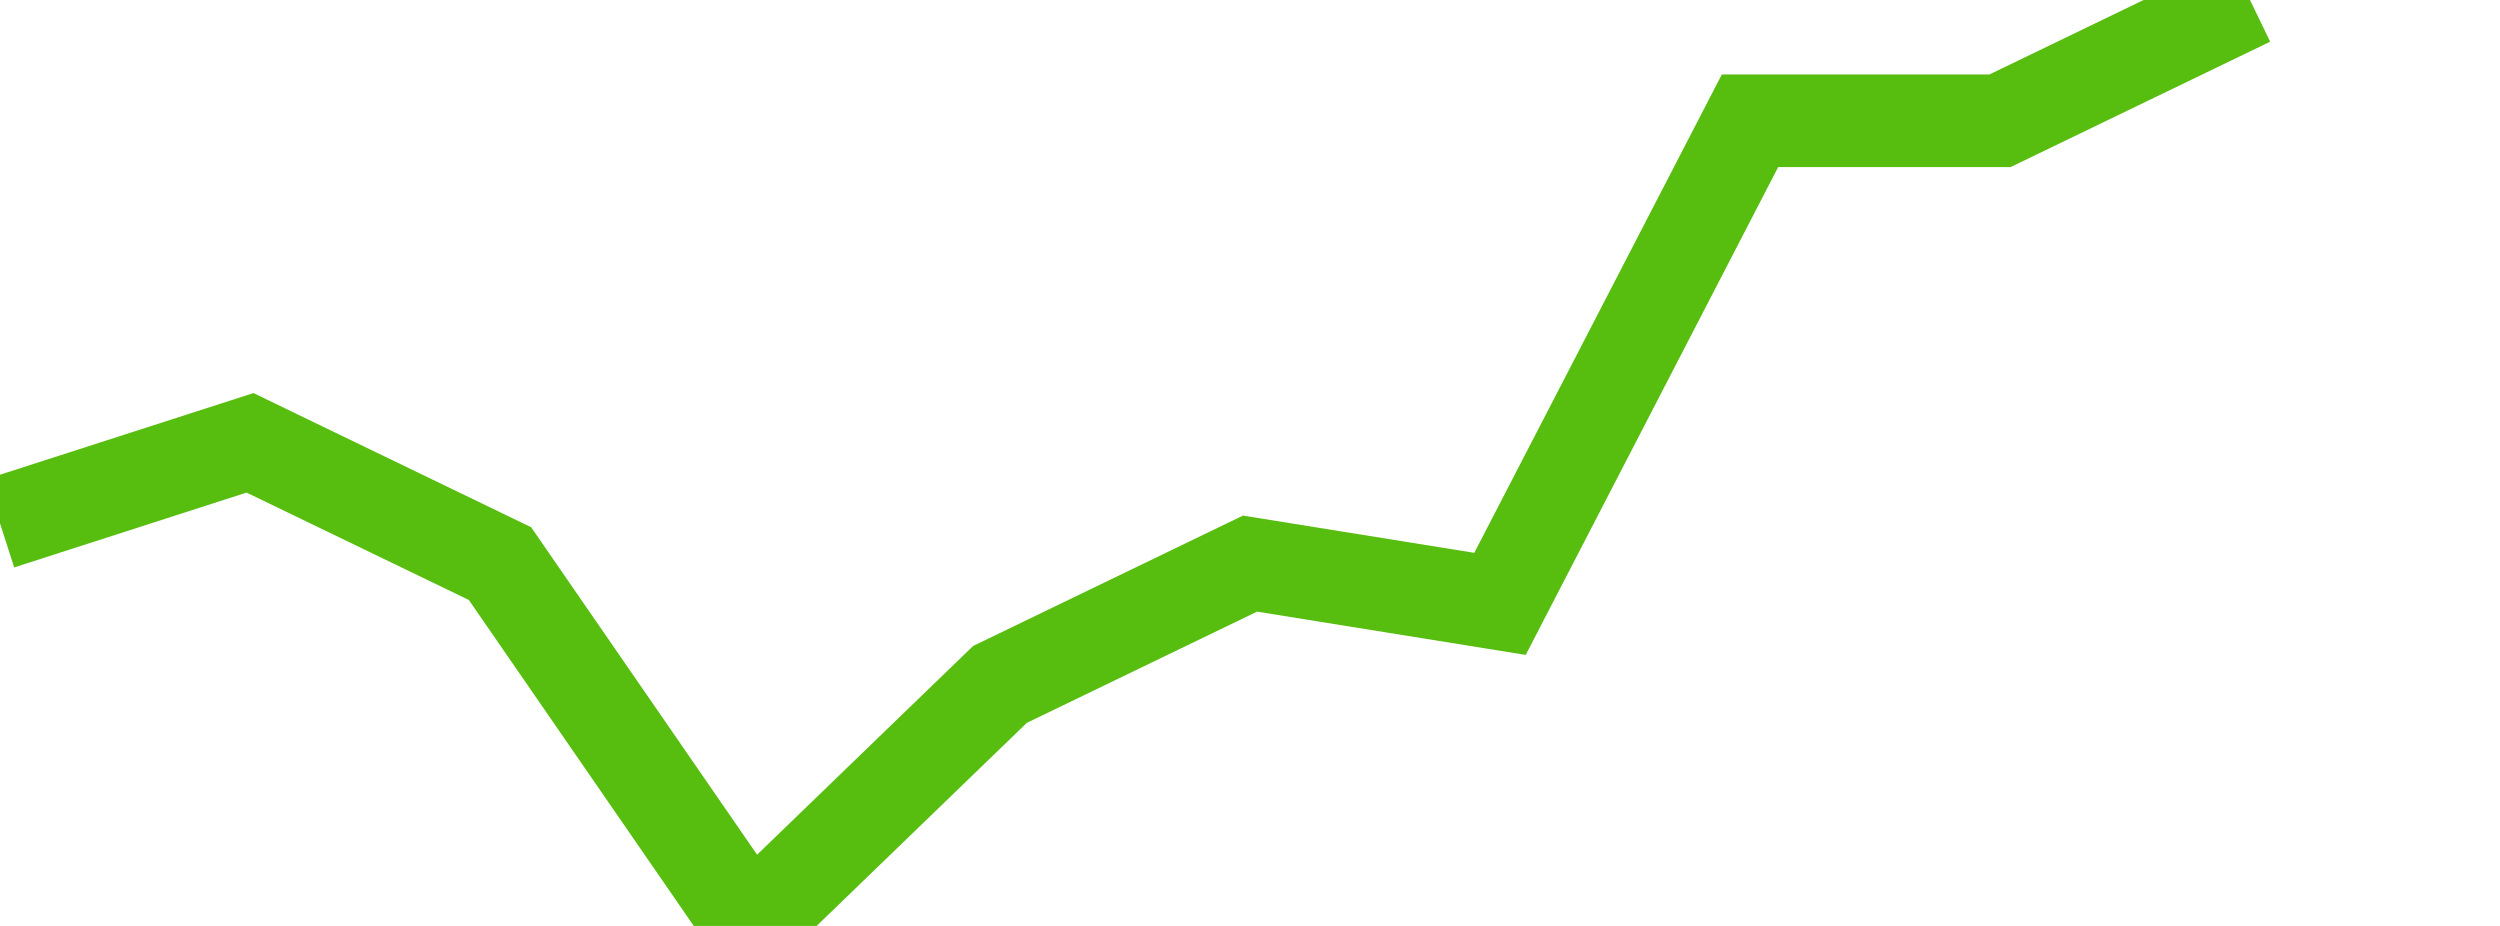 <svg xmlns="http://www.w3.org/2000/svg" width="135" height="50" viewBox="0 0 135 50" shape-rendering="auto"><polyline points="0, 28.261 13.5, 23.913 27, 30.435 40.5, 50 54, 36.957 67.5, 30.435 81, 32.609 94.5, 6.522 108, 6.522 121.5, 0 135" stroke="#57bd0f" stroke-width="5" stroke-opacity="1" fill="none" fill-opacity="0"></polyline></svg>
